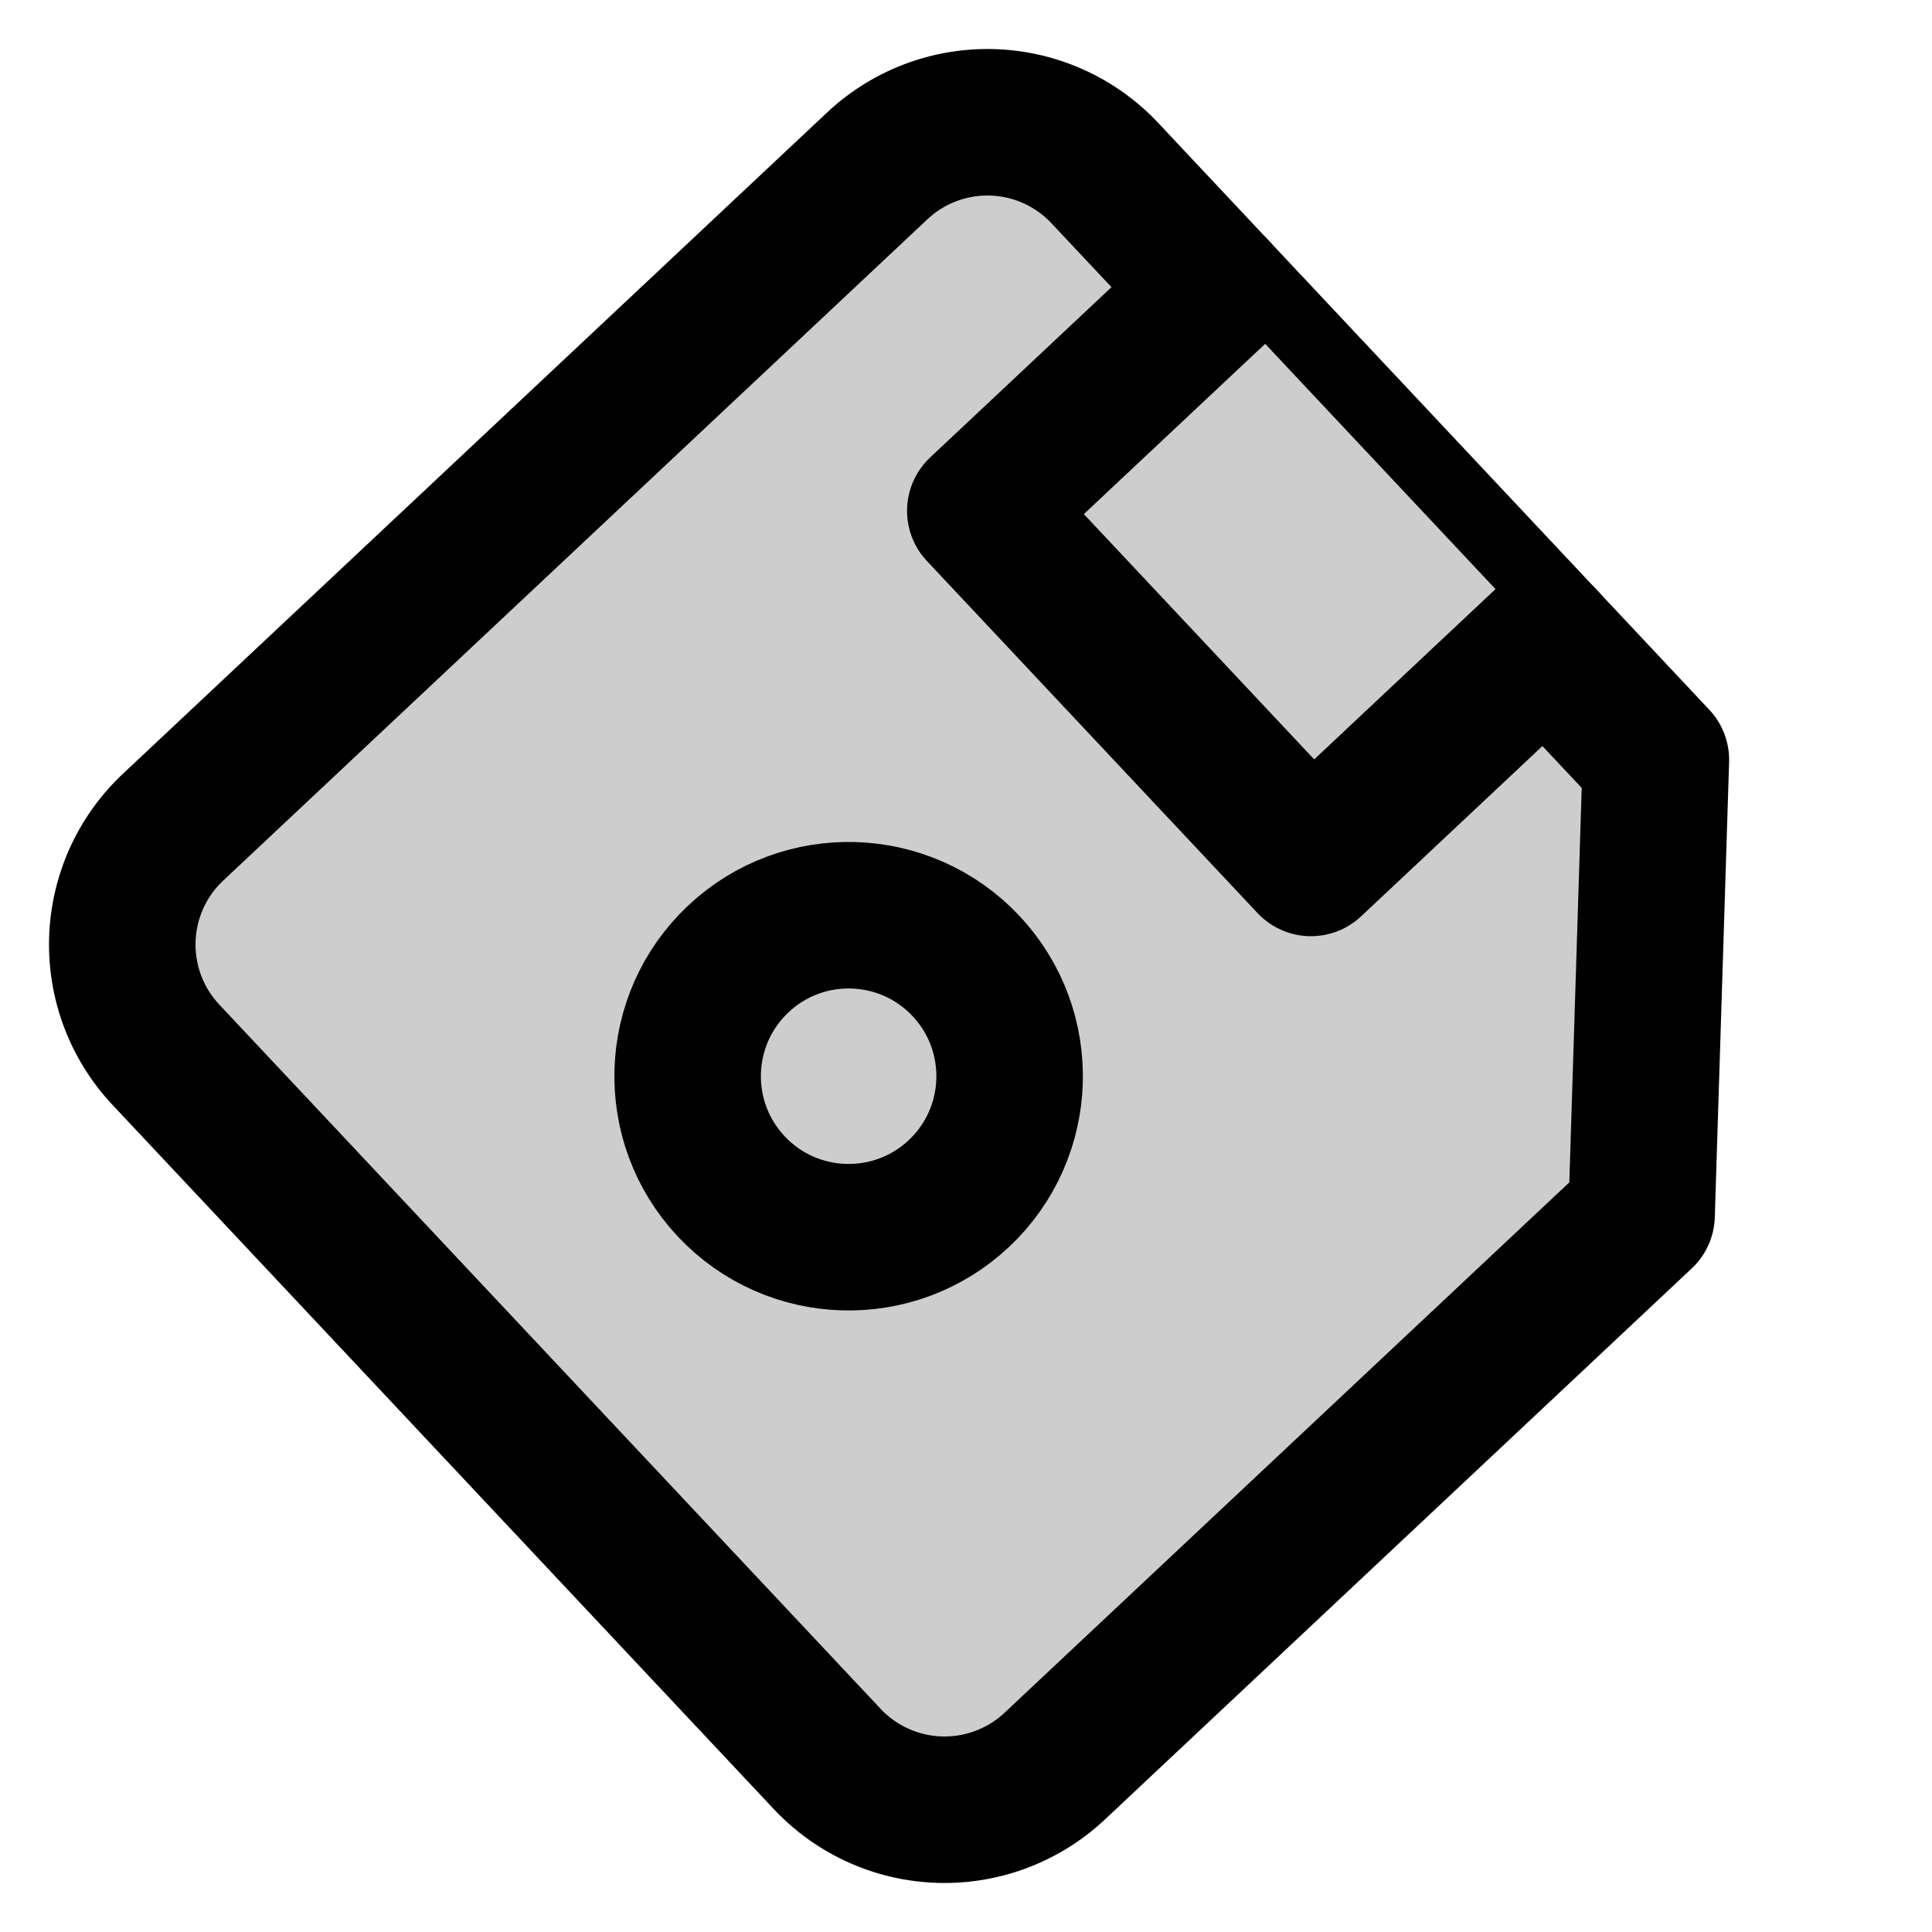 <svg xmlns="http://www.w3.org/2000/svg" class="icon icon-tabler icon-tabler-device-floppy" width="250px" height="250px" viewBox="0 0 24 24" stroke-width="1.82" stroke="rgba(1, 1, 1, 1)" fill="rgba(205, 205, 205, 1)" stroke-linecap="round" stroke-linejoin="round"><g transform="translate(0.00, 0.00) scale(1)"><g transform="rotate(46.8 12 12)"><path stroke="none" d="M0 0h24v24H0z" fill="none"/><path d="M6 4h10l4 4v10a2 2 0 0 1 -2 2h-12a2 2 0 0 1 -2 -2v-12a2 2 0 0 1 2 -2"/><circle cx="12" cy="14" r="2"/><polyline points="14 4 14 8 8 8 8 4"/></g></g>
  
  
  
  
</svg>